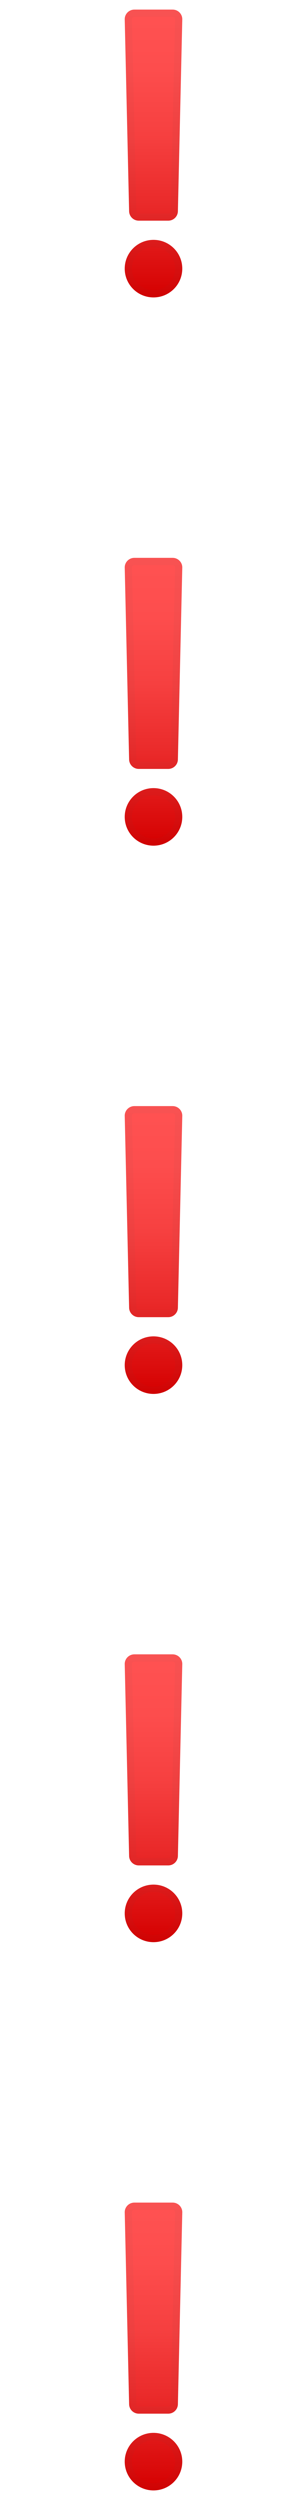 <?xml version="1.0" encoding="UTF-8"?> <svg xmlns="http://www.w3.org/2000/svg" width="42" height="342" viewBox="0 0 42 342" fill="none"> <path d="M21 40.688C23.175 40.688 24.938 38.925 24.938 36.75C24.938 34.575 23.175 32.812 21 32.812C18.825 32.812 17.062 34.575 17.062 36.75C17.062 38.925 18.825 40.688 21 40.688Z" fill="url(#paint0_linear)"></path> <path d="M23.015 30.188H18.986C18.267 30.188 17.68 29.617 17.663 28.904L17.063 2.655C17.046 1.92 17.644 1.312 18.385 1.312H23.616C24.357 1.312 24.954 1.92 24.938 2.655L24.337 28.904C24.321 29.617 23.734 30.188 23.015 30.188Z" fill="url(#paint1_linear)"></path> <g opacity="0.2"> <path opacity="0.2" d="M21 33.797C22.628 33.797 23.953 35.123 23.953 36.75C23.953 38.377 22.628 39.703 21 39.703C19.372 39.703 18.047 38.377 18.047 36.75C18.047 35.123 19.372 33.797 21 33.797ZM21 32.812C18.825 32.812 17.062 34.575 17.062 36.75C17.062 38.925 18.825 40.688 21 40.688C23.175 40.688 24.938 38.925 24.938 36.75C24.938 34.575 23.175 32.812 21 32.812Z" fill="#424242"></path> <path opacity="0.2" d="M23.616 2.297C23.744 2.297 23.822 2.362 23.862 2.399C23.904 2.445 23.957 2.52 23.953 2.632L23.353 28.882C23.35 29.059 23.195 29.203 23.015 29.203H18.986C18.802 29.203 18.651 29.059 18.648 28.882L18.047 2.632C18.044 2.52 18.096 2.445 18.139 2.399C18.178 2.362 18.257 2.297 18.385 2.297H23.616ZM23.616 1.312H18.385C17.644 1.312 17.046 1.92 17.063 2.655L17.663 28.904C17.68 29.617 18.267 30.188 18.986 30.188H23.012C23.73 30.188 24.318 29.617 24.334 28.904L24.934 2.655C24.954 1.92 24.357 1.312 23.616 1.312Z" fill="#424242"></path> </g> <path d="M21 115.688C23.175 115.688 24.938 113.925 24.938 111.75C24.938 109.575 23.175 107.812 21 107.812C18.825 107.812 17.062 109.575 17.062 111.75C17.062 113.925 18.825 115.688 21 115.688Z" fill="url(#paint2_linear)"></path> <path d="M23.015 105.188H18.986C18.267 105.188 17.68 104.617 17.663 103.905L17.063 77.654C17.046 76.919 17.644 76.312 18.385 76.312H23.616C24.357 76.312 24.954 76.919 24.938 77.654L24.337 103.905C24.321 104.617 23.734 105.188 23.015 105.188Z" fill="url(#paint3_linear)"></path> <g opacity="0.2"> <path opacity="0.2" d="M21 108.797C22.628 108.797 23.953 110.122 23.953 111.75C23.953 113.378 22.628 114.703 21 114.703C19.372 114.703 18.047 113.378 18.047 111.75C18.047 110.122 19.372 108.797 21 108.797ZM21 107.812C18.825 107.812 17.062 109.575 17.062 111.75C17.062 113.925 18.825 115.688 21 115.688C23.175 115.688 24.938 113.925 24.938 111.75C24.938 109.575 23.175 107.812 21 107.812Z" fill="#424242"></path> <path opacity="0.2" d="M23.616 77.297C23.744 77.297 23.822 77.362 23.862 77.399C23.904 77.445 23.957 77.52 23.953 77.632L23.353 103.882C23.35 104.059 23.195 104.203 23.015 104.203H18.986C18.802 104.203 18.651 104.059 18.648 103.882L18.047 77.632C18.044 77.52 18.096 77.445 18.139 77.399C18.178 77.362 18.257 77.297 18.385 77.297H23.616ZM23.616 76.312H18.385C17.644 76.312 17.046 76.919 17.063 77.654L17.663 103.905C17.68 104.617 18.267 105.188 18.986 105.188H23.012C23.73 105.188 24.318 104.617 24.334 103.905L24.934 77.654C24.954 76.919 24.357 76.312 23.616 76.312Z" fill="#424242"></path> </g> <path d="M21 190.688C23.175 190.688 24.938 188.925 24.938 186.75C24.938 184.575 23.175 182.812 21 182.812C18.825 182.812 17.062 184.575 17.062 186.75C17.062 188.925 18.825 190.688 21 190.688Z" fill="url(#paint4_linear)"></path> <path d="M23.015 180.188H18.986C18.267 180.188 17.68 179.617 17.663 178.905L17.063 152.655C17.046 151.92 17.644 151.312 18.385 151.312H23.616C24.357 151.312 24.954 151.92 24.938 152.655L24.337 178.905C24.321 179.617 23.734 180.188 23.015 180.188Z" fill="url(#paint5_linear)"></path> <g opacity="0.2"> <path opacity="0.2" d="M21 183.797C22.628 183.797 23.953 185.122 23.953 186.75C23.953 188.378 22.628 189.703 21 189.703C19.372 189.703 18.047 188.378 18.047 186.75C18.047 185.122 19.372 183.797 21 183.797ZM21 182.812C18.825 182.812 17.062 184.575 17.062 186.75C17.062 188.925 18.825 190.688 21 190.688C23.175 190.688 24.938 188.925 24.938 186.75C24.938 184.575 23.175 182.812 21 182.812Z" fill="#424242"></path> <path opacity="0.2" d="M23.616 152.297C23.744 152.297 23.822 152.362 23.862 152.399C23.904 152.445 23.957 152.52 23.953 152.632L23.353 178.882C23.35 179.059 23.195 179.203 23.015 179.203H18.986C18.802 179.203 18.651 179.059 18.648 178.882L18.047 152.632C18.044 152.52 18.096 152.445 18.139 152.399C18.178 152.362 18.257 152.297 18.385 152.297H23.616ZM23.616 151.312H18.385C17.644 151.312 17.046 151.92 17.063 152.655L17.663 178.905C17.68 179.617 18.267 180.188 18.986 180.188H23.012C23.73 180.188 24.318 179.617 24.334 178.905L24.934 152.655C24.954 151.92 24.357 151.312 23.616 151.312Z" fill="#424242"></path> </g> <path d="M21 265.688C23.175 265.688 24.938 263.925 24.938 261.75C24.938 259.575 23.175 257.812 21 257.812C18.825 257.812 17.062 259.575 17.062 261.75C17.062 263.925 18.825 265.688 21 265.688Z" fill="url(#paint6_linear)"></path> <path d="M23.015 255.188H18.986C18.267 255.188 17.68 254.617 17.663 253.905L17.063 227.655C17.046 226.92 17.644 226.312 18.385 226.312H23.616C24.357 226.312 24.954 226.92 24.938 227.655L24.337 253.905C24.321 254.617 23.734 255.188 23.015 255.188Z" fill="url(#paint7_linear)"></path> <g opacity="0.2"> <path opacity="0.2" d="M21 258.797C22.628 258.797 23.953 260.122 23.953 261.75C23.953 263.378 22.628 264.703 21 264.703C19.372 264.703 18.047 263.378 18.047 261.75C18.047 260.122 19.372 258.797 21 258.797ZM21 257.812C18.825 257.812 17.062 259.575 17.062 261.75C17.062 263.925 18.825 265.688 21 265.688C23.175 265.688 24.938 263.925 24.938 261.75C24.938 259.575 23.175 257.812 21 257.812Z" fill="#424242"></path> <path opacity="0.2" d="M23.616 227.297C23.744 227.297 23.822 227.362 23.862 227.399C23.904 227.445 23.957 227.52 23.953 227.632L23.353 253.882C23.35 254.059 23.195 254.203 23.015 254.203H18.986C18.802 254.203 18.651 254.059 18.648 253.882L18.047 227.632C18.044 227.52 18.096 227.445 18.139 227.399C18.178 227.362 18.257 227.297 18.385 227.297H23.616ZM23.616 226.312H18.385C17.644 226.312 17.046 226.92 17.063 227.655L17.663 253.905C17.68 254.617 18.267 255.188 18.986 255.188H23.012C23.73 255.188 24.318 254.617 24.334 253.905L24.934 227.655C24.954 226.92 24.357 226.312 23.616 226.312Z" fill="#424242"></path> </g> <path d="M21 340.688C23.175 340.688 24.938 338.925 24.938 336.75C24.938 334.575 23.175 332.812 21 332.812C18.825 332.812 17.062 334.575 17.062 336.75C17.062 338.925 18.825 340.688 21 340.688Z" fill="url(#paint8_linear)"></path> <path d="M23.015 330.188H18.986C18.267 330.188 17.68 329.617 17.663 328.905L17.063 302.655C17.046 301.92 17.644 301.312 18.385 301.312H23.616C24.357 301.312 24.954 301.92 24.938 302.655L24.337 328.905C24.321 329.617 23.734 330.188 23.015 330.188Z" fill="url(#paint9_linear)"></path> <g opacity="0.2"> <path opacity="0.2" d="M21 333.797C22.628 333.797 23.953 335.122 23.953 336.75C23.953 338.378 22.628 339.703 21 339.703C19.372 339.703 18.047 338.378 18.047 336.75C18.047 335.122 19.372 333.797 21 333.797ZM21 332.812C18.825 332.812 17.062 334.575 17.062 336.75C17.062 338.925 18.825 340.688 21 340.688C23.175 340.688 24.938 338.925 24.938 336.75C24.938 334.575 23.175 332.812 21 332.812Z" fill="#424242"></path> <path opacity="0.2" d="M23.616 302.297C23.744 302.297 23.822 302.362 23.862 302.399C23.904 302.445 23.957 302.52 23.953 302.632L23.353 328.882C23.35 329.059 23.195 329.203 23.015 329.203H18.986C18.802 329.203 18.651 329.059 18.648 328.882L18.047 302.632C18.044 302.52 18.096 302.445 18.139 302.399C18.178 302.362 18.257 302.297 18.385 302.297H23.616ZM23.616 301.312H18.385C17.644 301.312 17.046 301.92 17.063 302.655L17.663 328.905C17.68 329.617 18.267 330.188 18.986 330.188H23.012C23.73 330.188 24.318 329.617 24.334 328.905L24.934 302.655C24.954 301.92 24.357 301.312 23.616 301.312Z" fill="#424242"></path> </g> <defs> <linearGradient id="paint0_linear" x1="21" y1="1.441" x2="21" y2="40.468" gradientUnits="userSpaceOnUse"> <stop stop-color="#FF5252"></stop> <stop offset="0.206" stop-color="#FD4D4D"></stop> <stop offset="0.436" stop-color="#F64040"></stop> <stop offset="0.679" stop-color="#EA2A2A"></stop> <stop offset="0.927" stop-color="#DA0B0B"></stop> <stop offset="1" stop-color="#D50000"></stop> </linearGradient> <linearGradient id="paint1_linear" x1="21" y1="1.441" x2="21" y2="40.468" gradientUnits="userSpaceOnUse"> <stop stop-color="#FF5252"></stop> <stop offset="0.206" stop-color="#FD4D4D"></stop> <stop offset="0.436" stop-color="#F64040"></stop> <stop offset="0.679" stop-color="#EA2A2A"></stop> <stop offset="0.927" stop-color="#DA0B0B"></stop> <stop offset="1" stop-color="#D50000"></stop> </linearGradient> <linearGradient id="paint2_linear" x1="21" y1="76.442" x2="21" y2="115.468" gradientUnits="userSpaceOnUse"> <stop stop-color="#FF5252"></stop> <stop offset="0.206" stop-color="#FD4D4D"></stop> <stop offset="0.436" stop-color="#F64040"></stop> <stop offset="0.679" stop-color="#EA2A2A"></stop> <stop offset="0.927" stop-color="#DA0B0B"></stop> <stop offset="1" stop-color="#D50000"></stop> </linearGradient> <linearGradient id="paint3_linear" x1="21" y1="76.442" x2="21" y2="115.468" gradientUnits="userSpaceOnUse"> <stop stop-color="#FF5252"></stop> <stop offset="0.206" stop-color="#FD4D4D"></stop> <stop offset="0.436" stop-color="#F64040"></stop> <stop offset="0.679" stop-color="#EA2A2A"></stop> <stop offset="0.927" stop-color="#DA0B0B"></stop> <stop offset="1" stop-color="#D50000"></stop> </linearGradient> <linearGradient id="paint4_linear" x1="21" y1="151.441" x2="21" y2="190.468" gradientUnits="userSpaceOnUse"> <stop stop-color="#FF5252"></stop> <stop offset="0.206" stop-color="#FD4D4D"></stop> <stop offset="0.436" stop-color="#F64040"></stop> <stop offset="0.679" stop-color="#EA2A2A"></stop> <stop offset="0.927" stop-color="#DA0B0B"></stop> <stop offset="1" stop-color="#D50000"></stop> </linearGradient> <linearGradient id="paint5_linear" x1="21" y1="151.441" x2="21" y2="190.468" gradientUnits="userSpaceOnUse"> <stop stop-color="#FF5252"></stop> <stop offset="0.206" stop-color="#FD4D4D"></stop> <stop offset="0.436" stop-color="#F64040"></stop> <stop offset="0.679" stop-color="#EA2A2A"></stop> <stop offset="0.927" stop-color="#DA0B0B"></stop> <stop offset="1" stop-color="#D50000"></stop> </linearGradient> <linearGradient id="paint6_linear" x1="21" y1="226.441" x2="21" y2="265.468" gradientUnits="userSpaceOnUse"> <stop stop-color="#FF5252"></stop> <stop offset="0.206" stop-color="#FD4D4D"></stop> <stop offset="0.436" stop-color="#F64040"></stop> <stop offset="0.679" stop-color="#EA2A2A"></stop> <stop offset="0.927" stop-color="#DA0B0B"></stop> <stop offset="1" stop-color="#D50000"></stop> </linearGradient> <linearGradient id="paint7_linear" x1="21" y1="226.441" x2="21" y2="265.468" gradientUnits="userSpaceOnUse"> <stop stop-color="#FF5252"></stop> <stop offset="0.206" stop-color="#FD4D4D"></stop> <stop offset="0.436" stop-color="#F64040"></stop> <stop offset="0.679" stop-color="#EA2A2A"></stop> <stop offset="0.927" stop-color="#DA0B0B"></stop> <stop offset="1" stop-color="#D50000"></stop> </linearGradient> <linearGradient id="paint8_linear" x1="21" y1="301.441" x2="21" y2="340.468" gradientUnits="userSpaceOnUse"> <stop stop-color="#FF5252"></stop> <stop offset="0.206" stop-color="#FD4D4D"></stop> <stop offset="0.436" stop-color="#F64040"></stop> <stop offset="0.679" stop-color="#EA2A2A"></stop> <stop offset="0.927" stop-color="#DA0B0B"></stop> <stop offset="1" stop-color="#D50000"></stop> </linearGradient> <linearGradient id="paint9_linear" x1="21" y1="301.441" x2="21" y2="340.468" gradientUnits="userSpaceOnUse"> <stop stop-color="#FF5252"></stop> <stop offset="0.206" stop-color="#FD4D4D"></stop> <stop offset="0.436" stop-color="#F64040"></stop> <stop offset="0.679" stop-color="#EA2A2A"></stop> <stop offset="0.927" stop-color="#DA0B0B"></stop> <stop offset="1" stop-color="#D50000"></stop> </linearGradient> </defs> </svg> 